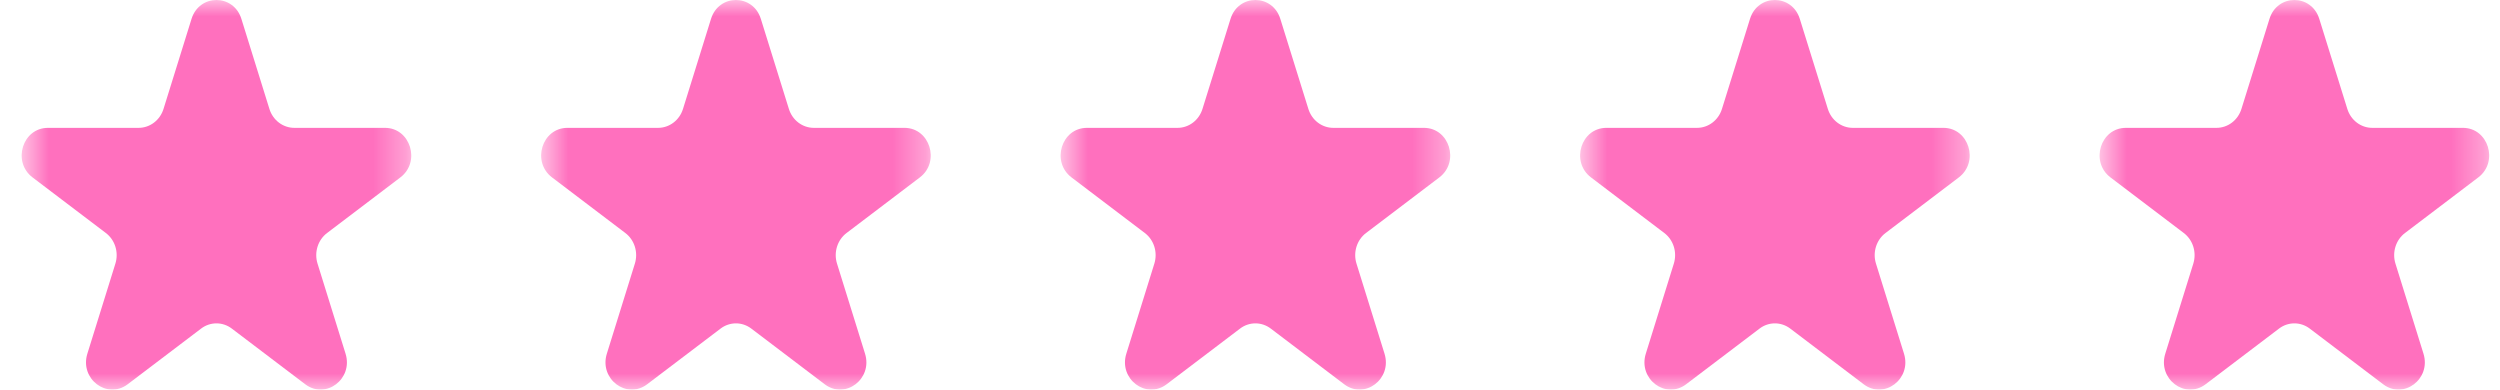 <svg xmlns="http://www.w3.org/2000/svg" fill="none" viewBox="0 0 77 12" height="12" width="77">
<mask height="12" width="13" y="0" x="0" maskUnits="userSpaceOnUse" style="mask-type:luminance" id="mask0_15_3076">
<path fill="white" d="M12.667 0H0.667V12H12.667V0Z"></path>
</mask>
<g mask="url(#mask0_15_3076)">
<path fill="#FF70BE" d="M5.899 0.582C6.141 -0.194 7.193 -0.194 7.435 0.582L8.298 3.356C8.406 3.703 8.716 3.938 9.065 3.938H11.858C12.64 3.938 12.965 4.983 12.333 5.463L10.073 7.177C9.79 7.392 9.672 7.772 9.78 8.119L10.643 10.893C10.885 11.669 10.034 12.315 9.401 11.835L7.141 10.121C6.858 9.906 6.475 9.906 6.193 10.121L3.933 11.835C3.3 12.315 2.449 11.669 2.691 10.893L3.554 8.119C3.662 7.772 3.544 7.392 3.261 7.177L1.001 5.463C0.369 4.983 0.694 3.938 1.476 3.938H4.269C4.618 3.938 4.928 3.703 5.036 3.356L5.899 0.582Z"></path>
</g>
<mask height="12" width="13" y="0" x="16" maskUnits="userSpaceOnUse" style="mask-type:luminance" id="mask1_15_3076">
<path fill="white" d="M28.667 0H16.667V12H28.667V0Z"></path>
</mask>
<g mask="url(#mask1_15_3076)">
<path fill="#FF70BE" d="M21.899 0.582C22.141 -0.194 23.193 -0.194 23.434 0.582L24.298 3.356C24.406 3.703 24.716 3.938 25.065 3.938H27.858C28.64 3.938 28.965 4.983 28.333 5.463L26.073 7.177C25.79 7.392 25.672 7.772 25.78 8.119L26.643 10.893C26.885 11.669 26.034 12.315 25.401 11.835L23.141 10.121C22.858 9.906 22.476 9.906 22.193 10.121L19.933 11.835C19.3 12.315 18.449 11.669 18.691 10.893L19.554 8.119C19.662 7.772 19.544 7.392 19.261 7.177L17.001 5.463C16.369 4.983 16.694 3.938 17.476 3.938H20.269C20.618 3.938 20.928 3.703 21.036 3.356L21.899 0.582Z"></path>
</g>
<mask height="12" width="13" y="0" x="32" maskUnits="userSpaceOnUse" style="mask-type:luminance" id="mask2_15_3076">
<path fill="white" d="M44.667 0H32.667V12H44.667V0Z"></path>
</mask>
<g mask="url(#mask2_15_3076)">
<path fill="#FF70BE" d="M37.9 0.582C38.141 -0.194 39.193 -0.194 39.434 0.582L40.298 3.356C40.406 3.703 40.716 3.938 41.065 3.938H43.858C44.64 3.938 44.965 4.983 44.333 5.463L42.073 7.177C41.79 7.392 41.672 7.772 41.78 8.119L42.643 10.893C42.885 11.669 42.034 12.315 41.401 11.835L39.141 10.121C38.858 9.906 38.475 9.906 38.193 10.121L35.933 11.835C35.3 12.315 34.449 11.669 34.691 10.893L35.554 8.119C35.662 7.772 35.544 7.392 35.261 7.177L33.001 5.463C32.369 4.983 32.694 3.938 33.476 3.938H36.269C36.618 3.938 36.928 3.703 37.036 3.356L37.9 0.582Z"></path>
</g>
<mask height="12" width="13" y="0" x="48" maskUnits="userSpaceOnUse" style="mask-type:luminance" id="mask3_15_3076">
<path fill="white" d="M60.667 0H48.667V12H60.667V0Z"></path>
</mask>
<g mask="url(#mask3_15_3076)">
<path fill="#FF70BE" d="M53.9 0.582C54.141 -0.194 55.193 -0.194 55.434 0.582L56.298 3.356C56.406 3.703 56.716 3.938 57.065 3.938H59.858C60.64 3.938 60.965 4.983 60.333 5.463L58.073 7.177C57.79 7.392 57.672 7.772 57.78 8.119L58.643 10.893C58.885 11.669 58.034 12.315 57.401 11.835L55.141 10.121C54.858 9.906 54.475 9.906 54.193 10.121L51.933 11.835C51.3 12.315 50.449 11.669 50.691 10.893L51.554 8.119C51.662 7.772 51.544 7.392 51.261 7.177L49.001 5.463C48.369 4.983 48.694 3.938 49.476 3.938H52.269C52.618 3.938 52.928 3.703 53.036 3.356L53.9 0.582Z"></path>
</g>
<mask height="12" width="13" y="0" x="64" maskUnits="userSpaceOnUse" style="mask-type:luminance" id="mask4_15_3076">
<path fill="white" d="M76.667 0H64.667V12H76.667V0Z"></path>
</mask>
<g mask="url(#mask4_15_3076)">
<path fill="#FF70BE" d="M69.9 0.582C70.141 -0.194 71.193 -0.194 71.434 0.582L72.298 3.356C72.406 3.703 72.716 3.938 73.065 3.938H75.858C76.64 3.938 76.965 4.983 76.333 5.463L74.073 7.177C73.79 7.392 73.672 7.772 73.78 8.119L74.643 10.893C74.885 11.669 74.034 12.315 73.401 11.835L71.141 10.121C70.859 9.906 70.475 9.906 70.193 10.121L67.933 11.835C67.3 12.315 66.449 11.669 66.691 10.893L67.554 8.119C67.662 7.772 67.544 7.392 67.261 7.177L65.001 5.463C64.369 4.983 64.694 3.938 65.476 3.938H68.269C68.618 3.938 68.928 3.703 69.036 3.356L69.9 0.582Z"></path>
</g>
</svg>
